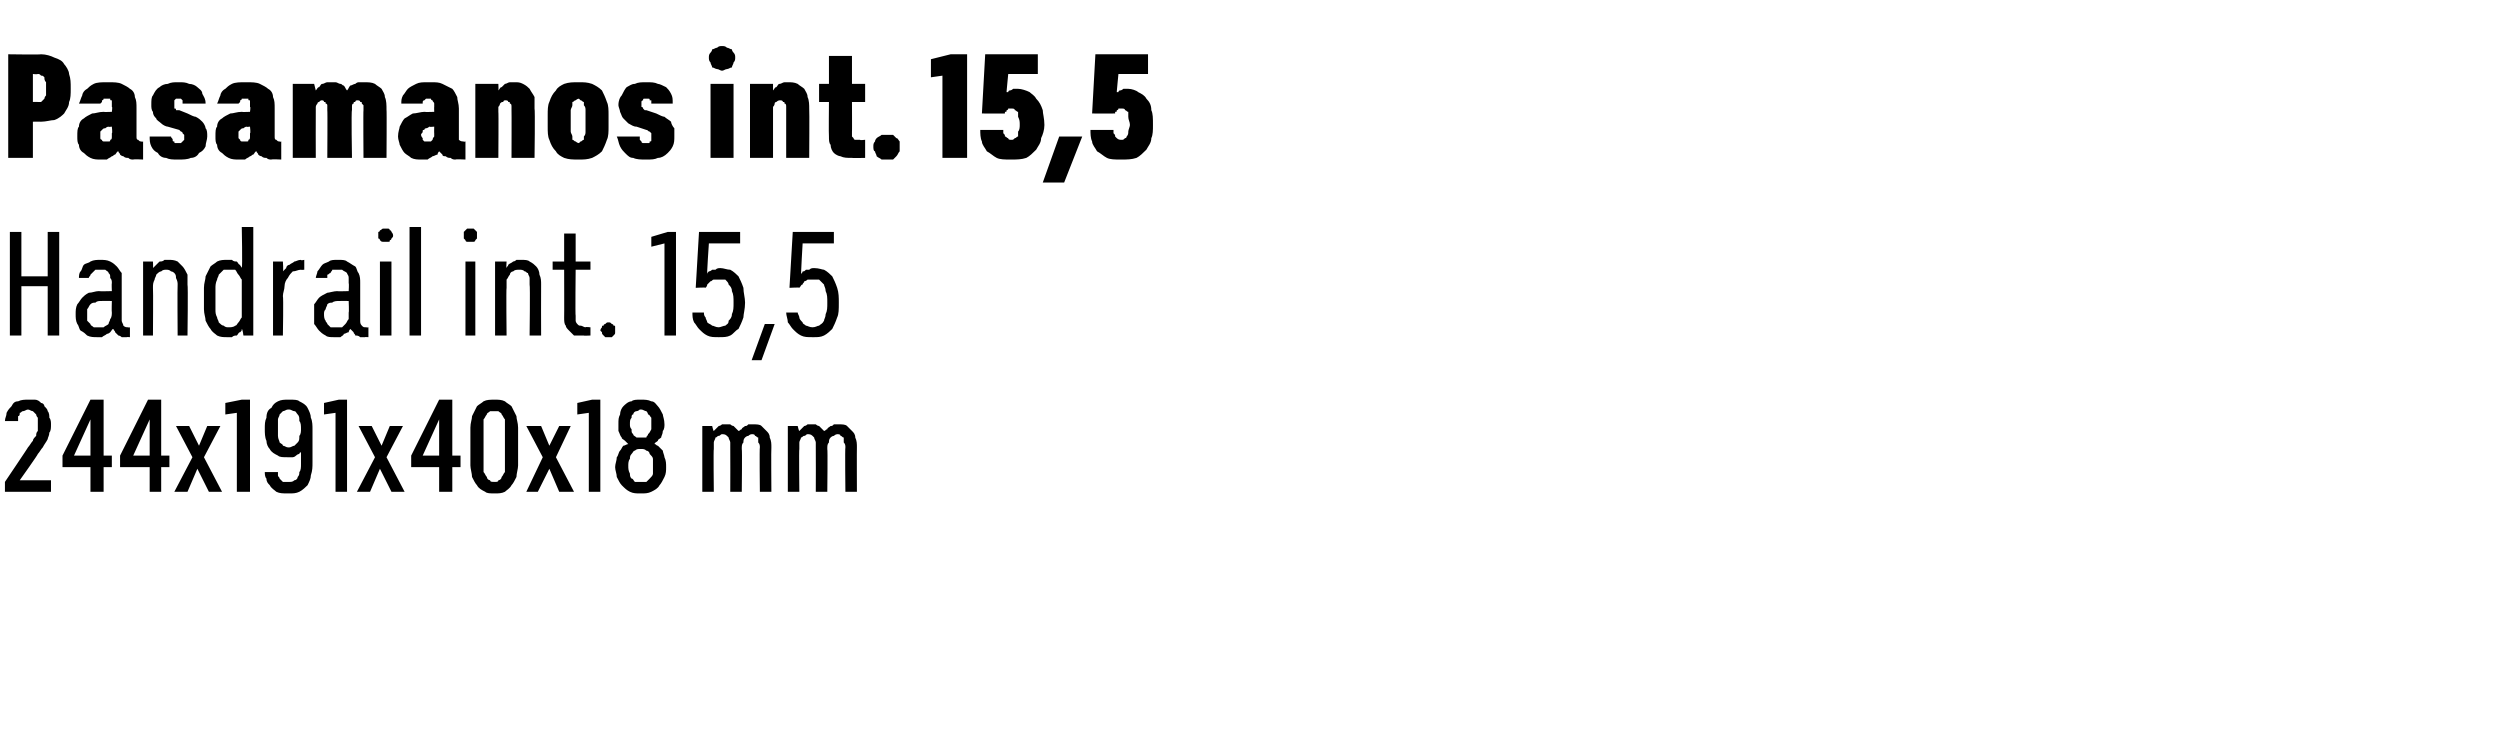 <?xml version="1.0" standalone="no"?>
<!DOCTYPE svg PUBLIC "-//W3C//DTD SVG 1.1//EN" "http://www.w3.org/Graphics/SVG/1.1/DTD/svg11.dtd">
<svg xmlns="http://www.w3.org/2000/svg" version="1.1" width="152px" height="44.3px" viewBox="0 -3 152 44.3" style="top:-3px">
  <desc>Pasamanos int. 15,5 Handrail int. 15,5 244x191x40x18 mm</desc>
  <defs/>
  <g id="Polygon534493">
    <path d="M 0.3 26.9 L 3.1 26.9 L 3.1 26.2 L 1.2 26.2 C 1.2 26.2 2.34 24.6 2.3 24.6 C 2.4 24.5 2.5 24.3 2.6 24.2 C 2.7 24 2.8 23.9 2.9 23.7 C 2.9 23.6 3 23.5 3 23.3 C 3.1 23.2 3.1 23 3.1 22.8 C 3.1 22.7 3.1 22.5 3 22.4 C 3 22.3 3 22.1 2.9 22 C 2.9 21.9 2.8 21.8 2.7 21.7 C 2.7 21.6 2.6 21.5 2.5 21.5 C 2.4 21.4 2.3 21.3 2.1 21.3 C 2 21.3 1.9 21.3 1.7 21.3 C 1.7 21.3 1.7 21.3 1.7 21.3 C 1.5 21.3 1.3 21.3 1.1 21.4 C 0.9 21.4 0.8 21.5 0.7 21.7 C 0.6 21.8 0.5 21.9 0.4 22.1 C 0.4 22.3 0.3 22.4 0.3 22.6 C 0.3 22.6 1.1 22.6 1.1 22.6 C 1.1 22.5 1.1 22.4 1.1 22.3 C 1.2 22.3 1.2 22.2 1.2 22.1 C 1.3 22.1 1.3 22 1.4 22 C 1.5 22 1.6 21.9 1.7 21.9 C 1.7 21.9 1.7 21.9 1.7 21.9 C 1.8 21.9 1.9 22 2 22 C 2 22 2.1 22.1 2.2 22.2 C 2.2 22.2 2.2 22.3 2.3 22.4 C 2.3 22.6 2.3 22.7 2.3 22.8 C 2.3 22.9 2.3 23.1 2.3 23.2 C 2.2 23.3 2.2 23.4 2.2 23.5 C 2.1 23.6 2 23.7 2 23.8 C 1.9 23.9 1.8 24.1 1.7 24.2 C 1.73 24.18 0.3 26.3 0.3 26.3 L 0.3 26.9 Z M 5.5 26.9 L 6.3 26.9 L 6.3 25.4 L 6.8 25.4 L 6.8 24.7 L 6.3 24.7 L 6.3 21.3 L 5.5 21.3 L 3.8 24.7 L 3.8 25.4 L 5.5 25.4 L 5.5 26.9 Z M 4.5 24.7 L 5.5 22.5 L 5.5 24.7 L 4.5 24.7 Z M 9.1 26.9 L 9.8 26.9 L 9.8 25.4 L 10.3 25.4 L 10.3 24.7 L 9.8 24.7 L 9.8 21.3 L 9 21.3 L 7.3 24.7 L 7.3 25.4 L 9.1 25.4 L 9.1 26.9 Z M 8.1 24.7 L 9.1 22.5 L 9.1 24.7 L 8.1 24.7 Z M 10.6 26.9 L 11.4 26.9 L 12 25.5 L 12.7 26.9 L 13.5 26.9 L 12.4 24.8 L 13.4 22.9 L 12.6 22.9 L 12.1 24.1 L 11.5 22.9 L 10.7 22.9 L 11.7 24.8 L 10.6 26.9 Z M 14.4 26.9 L 15.2 26.9 L 15.2 21.3 L 14.7 21.3 L 13.7 21.5 L 13.7 22.2 L 14.4 22.1 L 14.4 26.9 Z M 17.5 27 C 17.5 27 17.6 27 17.6 27 C 17.8 27 18 27 18.2 26.9 C 18.4 26.8 18.6 26.6 18.7 26.5 C 18.8 26.3 18.9 26.1 18.9 25.9 C 19 25.6 19 25.4 19 25.1 C 19 25.1 19 23.1 19 23.1 C 19 22.9 19 22.6 18.9 22.4 C 18.9 22.2 18.8 22 18.7 21.8 C 18.6 21.6 18.4 21.5 18.2 21.4 C 18.1 21.3 17.9 21.3 17.6 21.3 C 17.6 21.3 17.5 21.3 17.5 21.3 C 17.3 21.3 17.1 21.3 16.9 21.4 C 16.7 21.5 16.6 21.6 16.5 21.8 C 16.3 21.9 16.2 22.1 16.2 22.4 C 16.1 22.6 16.1 22.8 16.1 23.1 C 16.1 23.3 16.1 23.6 16.2 23.8 C 16.2 24 16.3 24.2 16.4 24.3 C 16.5 24.5 16.7 24.6 16.9 24.7 C 17 24.8 17.2 24.8 17.5 24.8 C 17.5 24.8 17.5 24.8 17.5 24.8 C 17.6 24.8 17.7 24.8 17.8 24.8 C 17.9 24.8 18 24.7 18 24.7 C 18.1 24.6 18.2 24.6 18.2 24.6 C 18.2 24.5 18.3 24.5 18.3 24.5 C 18.3 24.5 18.3 25.2 18.3 25.2 C 18.3 25.4 18.3 25.6 18.2 25.7 C 18.2 25.8 18.2 25.9 18.1 26 C 18.1 26.1 18 26.2 17.9 26.2 C 17.8 26.3 17.7 26.3 17.6 26.3 C 17.6 26.3 17.5 26.3 17.5 26.3 C 17.4 26.3 17.3 26.3 17.2 26.3 C 17.1 26.2 17.1 26.2 17 26.1 C 17 26 16.9 26 16.9 25.9 C 16.9 25.8 16.9 25.8 16.9 25.7 C 16.9 25.7 16.1 25.7 16.1 25.7 C 16.1 25.8 16.1 26 16.2 26.1 C 16.2 26.3 16.3 26.4 16.4 26.5 C 16.5 26.7 16.7 26.8 16.8 26.9 C 17 27 17.2 27 17.5 27 Z M 17.6 24.2 C 17.6 24.2 17.5 24.2 17.5 24.2 C 17.4 24.2 17.3 24.1 17.2 24.1 C 17.2 24 17.1 24 17 23.9 C 17 23.8 16.9 23.7 16.9 23.5 C 16.9 23.4 16.9 23.2 16.9 23 C 16.9 22.8 16.9 22.7 16.9 22.5 C 16.9 22.4 17 22.3 17 22.2 C 17.1 22.1 17.2 22 17.2 22 C 17.3 22 17.4 21.9 17.5 21.9 C 17.5 21.9 17.6 21.9 17.6 21.9 C 17.7 21.9 17.8 22 17.9 22 C 18 22 18 22.1 18.1 22.2 C 18.2 22.3 18.2 22.4 18.2 22.6 C 18.3 22.7 18.3 22.9 18.3 23.1 C 18.3 23.2 18.3 23.4 18.2 23.5 C 18.2 23.7 18.2 23.8 18.1 23.9 C 18 24 18 24 17.9 24.1 C 17.8 24.1 17.7 24.2 17.6 24.2 Z M 20.4 26.9 L 21.1 26.9 L 21.1 21.3 L 20.6 21.3 L 19.7 21.5 L 19.7 22.2 L 20.4 22.1 L 20.4 26.9 Z M 21.7 26.9 L 22.5 26.9 L 23.1 25.5 L 23.8 26.9 L 24.6 26.9 L 23.5 24.8 L 24.5 22.9 L 23.7 22.9 L 23.2 24.1 L 22.6 22.9 L 21.8 22.9 L 22.8 24.8 L 21.7 26.9 Z M 26.7 26.9 L 27.5 26.9 L 27.5 25.4 L 28 25.4 L 28 24.7 L 27.5 24.7 L 27.5 21.3 L 26.7 21.3 L 25 24.7 L 25 25.4 L 26.7 25.4 L 26.7 26.9 Z M 25.7 24.7 L 26.7 22.5 L 26.7 24.7 L 25.7 24.7 Z M 30.1 27 C 30.3 27 30.5 27 30.7 26.9 C 30.8 26.8 31 26.7 31.1 26.5 C 31.2 26.4 31.3 26.2 31.4 26 C 31.4 25.8 31.5 25.5 31.5 25.3 C 31.5 25.3 31.5 23 31.5 23 C 31.5 22.7 31.4 22.5 31.4 22.3 C 31.3 22.1 31.2 21.9 31.1 21.7 C 31 21.6 30.8 21.5 30.7 21.4 C 30.5 21.3 30.3 21.3 30.1 21.3 C 29.8 21.3 29.6 21.3 29.4 21.4 C 29.3 21.5 29.1 21.6 29 21.7 C 28.9 21.9 28.8 22.1 28.7 22.3 C 28.7 22.5 28.6 22.7 28.6 23 C 28.6 23 28.6 25.3 28.6 25.3 C 28.6 25.5 28.7 25.8 28.7 26 C 28.8 26.2 28.9 26.4 29 26.5 C 29.1 26.7 29.3 26.8 29.5 26.9 C 29.6 27 29.8 27 30.1 27 Z M 30.1 26.3 C 29.9 26.3 29.8 26.3 29.8 26.2 C 29.7 26.2 29.6 26.1 29.6 26 C 29.5 25.9 29.5 25.8 29.4 25.7 C 29.4 25.6 29.4 25.5 29.4 25.3 C 29.4 25.3 29.4 22.9 29.4 22.9 C 29.4 22.8 29.4 22.6 29.4 22.5 C 29.5 22.4 29.5 22.3 29.6 22.2 C 29.6 22.1 29.7 22.1 29.8 22 C 29.8 22 29.9 22 30.1 22 C 30.2 22 30.3 22 30.3 22 C 30.4 22.1 30.5 22.1 30.5 22.2 C 30.6 22.3 30.6 22.4 30.7 22.5 C 30.7 22.6 30.7 22.8 30.7 22.9 C 30.7 22.9 30.7 25.3 30.7 25.3 C 30.7 25.5 30.7 25.6 30.7 25.7 C 30.6 25.8 30.6 25.9 30.5 26 C 30.5 26.1 30.4 26.2 30.3 26.2 C 30.3 26.3 30.2 26.3 30.1 26.3 Z M 32 26.9 L 32.7 26.9 L 33.4 25.5 L 34 26.9 L 34.9 26.9 L 33.8 24.8 L 34.7 22.9 L 34 22.9 L 33.4 24.1 L 32.9 22.9 L 32 22.9 L 33 24.8 L 32 26.9 Z M 35.8 26.9 L 36.5 26.9 L 36.5 21.3 L 36 21.3 L 35.1 21.5 L 35.1 22.2 L 35.8 22.1 L 35.8 26.9 Z M 38.9 27 C 38.9 27 39 27 39 27 C 39.2 27 39.4 27 39.6 26.9 C 39.8 26.8 40 26.7 40.1 26.5 C 40.2 26.4 40.3 26.2 40.4 26 C 40.5 25.8 40.5 25.6 40.5 25.4 C 40.5 25.2 40.5 25 40.4 24.8 C 40.4 24.7 40.3 24.5 40.3 24.4 C 40.2 24.3 40.1 24.2 40 24.1 C 39.9 24.1 39.9 24 39.8 24 C 39.8 23.9 39.9 23.9 40 23.8 C 40 23.7 40.1 23.7 40.2 23.6 C 40.2 23.5 40.3 23.4 40.3 23.2 C 40.4 23.1 40.4 22.9 40.4 22.8 C 40.4 22.5 40.3 22.3 40.3 22.2 C 40.2 22 40.1 21.8 40 21.7 C 39.9 21.6 39.8 21.4 39.6 21.4 C 39.4 21.3 39.2 21.3 39 21.3 C 39 21.3 38.9 21.3 38.9 21.3 C 38.7 21.3 38.5 21.3 38.4 21.4 C 38.2 21.4 38 21.6 37.9 21.7 C 37.8 21.8 37.7 22 37.7 22.2 C 37.6 22.4 37.6 22.5 37.6 22.8 C 37.6 22.9 37.6 23.1 37.6 23.2 C 37.7 23.4 37.7 23.5 37.8 23.6 C 37.8 23.7 37.9 23.7 38 23.8 C 38.1 23.9 38.1 23.9 38.2 24 C 38.1 24 38 24.1 37.9 24.1 C 37.8 24.2 37.8 24.3 37.7 24.4 C 37.6 24.5 37.6 24.7 37.5 24.8 C 37.5 25 37.4 25.2 37.4 25.4 C 37.4 25.6 37.5 25.8 37.5 26 C 37.6 26.2 37.7 26.4 37.8 26.5 C 38 26.7 38.1 26.8 38.3 26.9 C 38.5 27 38.7 27 38.9 27 Z M 39 26.3 C 39 26.3 38.9 26.3 38.9 26.3 C 38.8 26.3 38.7 26.3 38.6 26.3 C 38.5 26.2 38.5 26.1 38.4 26.1 C 38.3 26 38.3 25.9 38.3 25.8 C 38.2 25.6 38.2 25.5 38.2 25.3 C 38.2 25.2 38.2 25 38.3 24.9 C 38.3 24.8 38.3 24.7 38.4 24.6 C 38.5 24.5 38.5 24.4 38.6 24.4 C 38.7 24.3 38.8 24.3 38.9 24.3 C 38.9 24.3 39 24.3 39 24.3 C 39.1 24.3 39.2 24.3 39.3 24.4 C 39.4 24.4 39.5 24.5 39.5 24.6 C 39.6 24.7 39.7 24.8 39.7 24.9 C 39.7 25 39.7 25.2 39.7 25.3 C 39.7 25.5 39.7 25.6 39.7 25.8 C 39.7 25.9 39.6 26 39.5 26.1 C 39.5 26.1 39.4 26.2 39.3 26.3 C 39.2 26.3 39.1 26.3 39 26.3 Z M 39 23.6 C 39 23.6 38.9 23.6 38.9 23.6 C 38.9 23.6 38.8 23.6 38.7 23.6 C 38.6 23.5 38.5 23.5 38.5 23.4 C 38.4 23.3 38.4 23.3 38.4 23.1 C 38.3 23 38.3 22.9 38.3 22.8 C 38.3 22.6 38.3 22.5 38.4 22.4 C 38.4 22.3 38.4 22.2 38.5 22.2 C 38.5 22.1 38.6 22 38.7 22 C 38.8 22 38.9 21.9 38.9 21.9 C 38.9 21.9 39 21.9 39 21.9 C 39.1 21.9 39.2 22 39.3 22 C 39.3 22 39.4 22.1 39.4 22.2 C 39.5 22.2 39.5 22.3 39.6 22.4 C 39.6 22.5 39.6 22.6 39.6 22.8 C 39.6 22.9 39.6 23 39.6 23.1 C 39.5 23.3 39.5 23.3 39.4 23.4 C 39.4 23.5 39.3 23.5 39.3 23.6 C 39.2 23.6 39.1 23.6 39 23.6 Z M 42.7 26.9 L 43.4 26.9 C 43.4 26.9 43.37 24.28 43.4 24.3 C 43.4 24.1 43.4 24 43.4 23.9 C 43.4 23.8 43.5 23.7 43.5 23.6 C 43.6 23.6 43.6 23.5 43.7 23.5 C 43.8 23.5 43.8 23.4 43.9 23.4 C 44 23.4 44.1 23.4 44.2 23.5 C 44.2 23.5 44.3 23.6 44.3 23.6 C 44.3 23.7 44.4 23.8 44.4 23.9 C 44.4 24 44.4 24.1 44.4 24.2 C 44.41 24.2 44.4 26.9 44.4 26.9 L 45.1 26.9 C 45.1 26.9 45.13 24.28 45.1 24.3 C 45.1 24.1 45.1 24 45.2 23.9 C 45.2 23.8 45.2 23.7 45.3 23.6 C 45.3 23.6 45.4 23.5 45.5 23.5 C 45.5 23.5 45.6 23.4 45.7 23.4 C 45.8 23.4 45.9 23.4 45.9 23.5 C 46 23.5 46 23.6 46.1 23.6 C 46.1 23.7 46.1 23.8 46.1 23.9 C 46.2 24 46.2 24.1 46.2 24.2 C 46.17 24.2 46.2 26.9 46.2 26.9 L 46.9 26.9 C 46.9 26.9 46.88 24.19 46.9 24.2 C 46.9 24 46.9 23.8 46.8 23.6 C 46.8 23.4 46.7 23.3 46.6 23.2 C 46.5 23.1 46.4 23 46.3 22.9 C 46.2 22.8 46 22.8 45.8 22.8 C 45.7 22.8 45.6 22.8 45.5 22.8 C 45.4 22.9 45.4 22.9 45.3 22.9 C 45.2 23 45.1 23 45.1 23.1 C 45 23.1 45 23.2 44.9 23.2 C 44.9 23.2 44.8 23.1 44.8 23.1 C 44.7 23 44.7 23 44.6 22.9 C 44.6 22.9 44.5 22.9 44.4 22.8 C 44.3 22.8 44.3 22.8 44.2 22.8 C 44.1 22.8 44 22.8 43.9 22.8 C 43.8 22.9 43.7 22.9 43.7 22.9 C 43.6 23 43.6 23 43.5 23.1 C 43.5 23.1 43.4 23.2 43.4 23.2 C 43.38 23.25 43.3 22.9 43.3 22.9 L 42.7 22.9 L 42.7 26.9 Z M 47.9 26.9 L 48.6 26.9 C 48.6 26.9 48.57 24.28 48.6 24.3 C 48.6 24.1 48.6 24 48.6 23.9 C 48.6 23.8 48.7 23.7 48.7 23.6 C 48.8 23.6 48.8 23.5 48.9 23.5 C 49 23.5 49 23.4 49.1 23.4 C 49.2 23.4 49.3 23.4 49.4 23.5 C 49.4 23.5 49.5 23.6 49.5 23.6 C 49.5 23.7 49.6 23.8 49.6 23.9 C 49.6 24 49.6 24.1 49.6 24.2 C 49.61 24.2 49.6 26.9 49.6 26.9 L 50.3 26.9 C 50.3 26.9 50.33 24.28 50.3 24.3 C 50.3 24.1 50.3 24 50.4 23.9 C 50.4 23.8 50.4 23.7 50.5 23.6 C 50.5 23.6 50.6 23.5 50.7 23.5 C 50.7 23.5 50.8 23.4 50.9 23.4 C 51 23.4 51.1 23.4 51.1 23.5 C 51.2 23.5 51.2 23.6 51.3 23.6 C 51.3 23.7 51.3 23.8 51.3 23.9 C 51.4 24 51.4 24.1 51.4 24.2 C 51.37 24.2 51.4 26.9 51.4 26.9 L 52.1 26.9 C 52.1 26.9 52.09 24.19 52.1 24.2 C 52.1 24 52.1 23.8 52 23.6 C 52 23.4 51.9 23.3 51.8 23.2 C 51.7 23.1 51.6 23 51.5 22.9 C 51.4 22.8 51.2 22.8 51 22.8 C 50.9 22.8 50.8 22.8 50.7 22.8 C 50.6 22.9 50.6 22.9 50.5 22.9 C 50.4 23 50.3 23 50.3 23.1 C 50.2 23.1 50.2 23.2 50.1 23.2 C 50.1 23.2 50 23.1 50 23.1 C 49.9 23 49.9 23 49.8 22.9 C 49.8 22.9 49.7 22.9 49.6 22.8 C 49.5 22.8 49.5 22.8 49.4 22.8 C 49.3 22.8 49.2 22.8 49.1 22.8 C 49 22.9 48.9 22.9 48.9 22.9 C 48.8 23 48.8 23 48.7 23.1 C 48.7 23.1 48.6 23.2 48.6 23.2 C 48.58 23.25 48.5 22.9 48.5 22.9 L 47.9 22.9 L 47.9 26.9 Z " stroke="none" fill="#000"/>
  </g>
  <g id="Polygon534492">
    <path d="M 0.6 17.4 L 1.3 17.4 L 1.3 14.4 L 2.9 14.4 L 2.9 17.4 L 3.6 17.4 L 3.6 11.1 L 2.9 11.1 L 2.9 13.8 L 1.3 13.8 L 1.3 11.1 L 0.6 11.1 L 0.6 17.4 Z M 7.9 17.5 L 7.9 16.9 C 7.9 16.9 7.82 16.93 7.8 16.9 C 7.7 16.9 7.6 16.9 7.5 16.8 C 7.5 16.7 7.4 16.6 7.4 16.5 C 7.4 16.5 7.4 14.2 7.4 14.2 C 7.4 14 7.4 13.8 7.4 13.6 C 7.3 13.5 7.2 13.3 7.1 13.2 C 7 13.1 6.9 13 6.7 12.9 C 6.5 12.8 6.3 12.8 6.1 12.8 C 6.1 12.8 6.1 12.8 6.1 12.8 C 5.9 12.8 5.7 12.8 5.5 12.9 C 5.4 13 5.2 13 5.1 13.1 C 5 13.2 5 13.4 4.9 13.5 C 4.8 13.6 4.8 13.8 4.8 13.9 C 4.8 13.9 5.4 13.9 5.4 13.9 C 5.4 13.8 5.5 13.8 5.5 13.7 C 5.5 13.7 5.6 13.6 5.6 13.6 C 5.7 13.5 5.7 13.5 5.8 13.4 C 5.9 13.4 6 13.4 6.1 13.4 C 6.1 13.4 6.1 13.4 6.1 13.4 C 6.2 13.4 6.3 13.4 6.4 13.4 C 6.5 13.5 6.6 13.5 6.6 13.6 C 6.7 13.7 6.7 13.7 6.7 13.9 C 6.8 14 6.8 14.1 6.8 14.2 C 6.78 14.24 6.8 14.7 6.8 14.7 C 6.8 14.7 6.04 14.72 6 14.7 C 5.8 14.7 5.6 14.8 5.4 14.8 C 5.2 14.9 5.1 15 5 15.1 C 4.9 15.2 4.8 15.4 4.7 15.5 C 4.6 15.7 4.6 15.9 4.6 16.1 C 4.6 16.3 4.6 16.5 4.7 16.7 C 4.8 16.8 4.8 17 4.9 17.1 C 5.1 17.2 5.2 17.3 5.3 17.4 C 5.5 17.5 5.7 17.5 5.9 17.5 C 5.9 17.5 5.9 17.5 5.9 17.5 C 6 17.5 6.1 17.5 6.2 17.5 C 6.3 17.4 6.4 17.4 6.5 17.3 C 6.6 17.3 6.7 17.2 6.7 17.2 C 6.8 17.1 6.8 17 6.9 17 C 6.9 17.1 7 17.1 7 17.2 C 7.1 17.3 7.1 17.3 7.2 17.4 C 7.2 17.4 7.3 17.4 7.4 17.5 C 7.5 17.5 7.6 17.5 7.7 17.5 C 7.72 17.48 7.9 17.5 7.9 17.5 Z M 6.8 15.3 C 6.8 15.3 6.78 16 6.8 16 C 6.8 16.1 6.8 16.3 6.7 16.4 C 6.7 16.5 6.6 16.6 6.6 16.7 C 6.5 16.8 6.4 16.8 6.3 16.9 C 6.2 16.9 6.1 16.9 6 16.9 C 6 16.9 6 16.9 6 16.9 C 5.9 16.9 5.8 16.9 5.7 16.9 C 5.6 16.8 5.5 16.8 5.5 16.7 C 5.4 16.6 5.4 16.6 5.3 16.5 C 5.3 16.4 5.3 16.2 5.3 16.1 C 5.3 16 5.3 15.9 5.3 15.8 C 5.4 15.7 5.4 15.6 5.5 15.5 C 5.6 15.4 5.7 15.4 5.8 15.4 C 5.9 15.3 6 15.3 6.2 15.3 C 6.17 15.29 6.8 15.3 6.8 15.3 Z M 8.7 17.4 L 9.3 17.4 C 9.3 17.4 9.32 14.5 9.3 14.5 C 9.3 14.3 9.3 14.2 9.4 14 C 9.4 13.9 9.5 13.8 9.5 13.7 C 9.6 13.6 9.7 13.5 9.8 13.5 C 9.9 13.4 10 13.4 10.1 13.4 C 10.2 13.4 10.3 13.4 10.4 13.5 C 10.5 13.5 10.6 13.6 10.6 13.6 C 10.7 13.7 10.7 13.8 10.7 13.9 C 10.8 14.1 10.8 14.2 10.8 14.3 C 10.78 14.34 10.8 17.4 10.8 17.4 L 11.4 17.4 C 11.4 17.4 11.44 14.34 11.4 14.3 C 11.4 14.1 11.4 13.9 11.4 13.7 C 11.3 13.5 11.2 13.3 11.1 13.2 C 11 13.1 10.9 13 10.8 12.9 C 10.6 12.8 10.4 12.8 10.3 12.8 C 10.1 12.8 10 12.8 10 12.8 C 9.9 12.9 9.8 12.9 9.7 12.9 C 9.6 13 9.6 13 9.5 13.1 C 9.4 13.2 9.4 13.2 9.3 13.3 C 9.32 13.32 9.3 12.9 9.3 12.9 L 8.7 12.9 L 8.7 17.4 Z M 13.8 17.5 C 13.9 17.5 14 17.5 14.1 17.5 C 14.2 17.4 14.3 17.4 14.4 17.4 C 14.5 17.3 14.5 17.2 14.6 17.2 C 14.7 17.1 14.7 17.1 14.7 17 C 14.75 17 14.8 17.4 14.8 17.4 L 15.4 17.4 L 15.4 10.8 L 14.7 10.8 C 14.7 10.8 14.75 13.3 14.7 13.3 C 14.7 13.2 14.6 13.2 14.6 13.1 C 14.5 13.1 14.5 13 14.4 12.9 C 14.3 12.9 14.2 12.9 14.1 12.8 C 14 12.8 13.9 12.8 13.8 12.8 C 13.6 12.8 13.4 12.8 13.2 12.9 C 13.1 13 12.9 13.1 12.8 13.2 C 12.7 13.4 12.6 13.6 12.5 13.8 C 12.5 14 12.4 14.2 12.4 14.5 C 12.4 14.5 12.4 15.8 12.4 15.8 C 12.4 16.1 12.5 16.3 12.5 16.5 C 12.6 16.7 12.7 16.9 12.8 17 C 12.9 17.2 13.1 17.3 13.2 17.4 C 13.4 17.5 13.6 17.5 13.8 17.5 Z M 13.9 16.9 C 13.8 16.9 13.7 16.9 13.6 16.8 C 13.5 16.8 13.4 16.7 13.3 16.6 C 13.3 16.5 13.2 16.4 13.2 16.3 C 13.1 16.1 13.1 16 13.1 15.8 C 13.1 15.8 13.1 14.5 13.1 14.5 C 13.1 14.4 13.1 14.2 13.2 14 C 13.2 13.9 13.3 13.8 13.3 13.7 C 13.4 13.6 13.5 13.5 13.6 13.4 C 13.7 13.4 13.8 13.4 13.9 13.4 C 14 13.4 14.2 13.4 14.3 13.4 C 14.4 13.5 14.4 13.6 14.5 13.7 C 14.6 13.8 14.6 13.9 14.7 14 C 14.7 14.2 14.7 14.4 14.7 14.5 C 14.7 14.5 14.7 15.8 14.7 15.8 C 14.7 15.9 14.7 16.1 14.7 16.3 C 14.6 16.4 14.6 16.5 14.5 16.6 C 14.4 16.7 14.4 16.8 14.3 16.8 C 14.2 16.9 14 16.9 13.9 16.9 Z M 16.6 17.4 L 17.2 17.4 C 17.2 17.4 17.24 15.04 17.2 15 C 17.2 14.8 17.3 14.6 17.3 14.4 C 17.3 14.2 17.4 14 17.5 13.9 C 17.6 13.7 17.7 13.6 17.8 13.5 C 18 13.5 18.1 13.4 18.3 13.4 C 18.3 13.42 18.5 13.4 18.5 13.4 L 18.5 12.8 C 18.5 12.8 18.28 12.85 18.3 12.8 C 18.1 12.8 18 12.9 17.9 12.9 C 17.8 13 17.7 13 17.6 13.1 C 17.5 13.1 17.4 13.2 17.4 13.3 C 17.3 13.4 17.3 13.4 17.2 13.5 C 17.24 13.49 17.2 12.9 17.2 12.9 L 16.6 12.9 L 16.6 17.4 Z M 22.4 17.5 L 22.4 16.9 C 22.4 16.9 22.26 16.93 22.3 16.9 C 22.1 16.9 22.1 16.9 22 16.8 C 21.9 16.7 21.9 16.6 21.9 16.5 C 21.9 16.5 21.9 14.2 21.9 14.2 C 21.9 14 21.9 13.8 21.8 13.6 C 21.7 13.5 21.7 13.3 21.6 13.2 C 21.4 13.1 21.3 13 21.1 12.9 C 21 12.8 20.8 12.8 20.6 12.8 C 20.6 12.8 20.5 12.8 20.5 12.8 C 20.3 12.8 20.1 12.8 20 12.9 C 19.8 13 19.7 13 19.6 13.1 C 19.5 13.2 19.4 13.4 19.3 13.5 C 19.3 13.6 19.2 13.8 19.2 13.9 C 19.2 13.9 19.9 13.9 19.9 13.9 C 19.9 13.8 19.9 13.8 19.9 13.7 C 20 13.7 20 13.6 20.1 13.6 C 20.1 13.5 20.2 13.5 20.2 13.4 C 20.3 13.4 20.4 13.4 20.5 13.4 C 20.5 13.4 20.6 13.4 20.6 13.4 C 20.7 13.4 20.8 13.4 20.8 13.4 C 20.9 13.5 21 13.5 21.1 13.6 C 21.1 13.7 21.2 13.7 21.2 13.9 C 21.2 14 21.2 14.1 21.2 14.2 C 21.23 14.24 21.2 14.7 21.2 14.7 C 21.2 14.7 20.48 14.72 20.5 14.7 C 20.3 14.7 20 14.8 19.9 14.8 C 19.7 14.9 19.5 15 19.4 15.1 C 19.3 15.2 19.2 15.4 19.1 15.5 C 19.1 15.7 19.1 15.9 19.1 16.1 C 19.1 16.3 19.1 16.5 19.1 16.7 C 19.2 16.8 19.3 17 19.4 17.1 C 19.5 17.2 19.6 17.3 19.8 17.4 C 19.9 17.5 20.1 17.5 20.3 17.5 C 20.3 17.5 20.4 17.5 20.4 17.5 C 20.5 17.5 20.6 17.5 20.7 17.5 C 20.8 17.4 20.9 17.4 20.9 17.3 C 21 17.3 21.1 17.2 21.2 17.2 C 21.2 17.1 21.3 17 21.3 17 C 21.4 17.1 21.4 17.1 21.5 17.2 C 21.5 17.3 21.6 17.3 21.6 17.4 C 21.7 17.4 21.8 17.4 21.9 17.5 C 21.9 17.5 22.1 17.5 22.2 17.5 C 22.16 17.48 22.4 17.5 22.4 17.5 Z M 21.2 15.3 C 21.2 15.3 21.23 16 21.2 16 C 21.2 16.1 21.2 16.3 21.2 16.4 C 21.1 16.5 21.1 16.6 21 16.7 C 20.9 16.8 20.9 16.8 20.8 16.9 C 20.7 16.9 20.6 16.9 20.5 16.9 C 20.5 16.9 20.4 16.9 20.4 16.9 C 20.3 16.9 20.2 16.9 20.1 16.9 C 20 16.8 20 16.8 19.9 16.7 C 19.9 16.6 19.8 16.6 19.8 16.5 C 19.7 16.4 19.7 16.2 19.7 16.1 C 19.7 16 19.7 15.9 19.8 15.8 C 19.8 15.7 19.9 15.6 19.9 15.5 C 20 15.4 20.1 15.4 20.2 15.4 C 20.3 15.3 20.5 15.3 20.6 15.3 C 20.61 15.29 21.2 15.3 21.2 15.3 Z M 23.1 17.4 L 23.8 17.4 L 23.8 12.9 L 23.1 12.9 L 23.1 17.4 Z M 23.4 11.7 C 23.5 11.7 23.6 11.7 23.6 11.7 C 23.7 11.7 23.7 11.7 23.7 11.6 C 23.8 11.6 23.8 11.5 23.8 11.5 C 23.9 11.4 23.9 11.4 23.9 11.3 C 23.9 11.3 23.9 11.2 23.8 11.1 C 23.8 11.1 23.8 11 23.7 11 C 23.7 11 23.7 10.9 23.6 10.9 C 23.6 10.9 23.5 10.9 23.4 10.9 C 23.4 10.9 23.3 10.9 23.3 10.9 C 23.2 10.9 23.2 11 23.1 11 C 23.1 11 23.1 11.1 23 11.1 C 23 11.2 23 11.3 23 11.3 C 23 11.4 23 11.4 23 11.5 C 23.1 11.5 23.1 11.6 23.1 11.6 C 23.2 11.7 23.2 11.7 23.3 11.7 C 23.3 11.7 23.4 11.7 23.4 11.7 Z M 24.9 17.4 L 25.6 17.4 L 25.6 10.8 L 24.9 10.8 L 24.9 17.4 Z M 28.3 17.4 L 28.9 17.4 L 28.9 12.9 L 28.3 12.9 L 28.3 17.4 Z M 28.6 11.7 C 28.7 11.7 28.7 11.7 28.8 11.7 C 28.8 11.7 28.9 11.7 28.9 11.6 C 28.9 11.6 29 11.5 29 11.5 C 29 11.4 29 11.4 29 11.3 C 29 11.3 29 11.2 29 11.1 C 29 11.1 28.9 11 28.9 11 C 28.9 11 28.8 10.9 28.8 10.9 C 28.7 10.9 28.7 10.9 28.6 10.9 C 28.6 10.9 28.5 10.9 28.4 10.9 C 28.4 10.9 28.3 11 28.3 11 C 28.3 11 28.2 11.1 28.2 11.1 C 28.2 11.2 28.2 11.3 28.2 11.3 C 28.2 11.4 28.2 11.4 28.2 11.5 C 28.2 11.5 28.3 11.6 28.3 11.6 C 28.3 11.7 28.4 11.7 28.4 11.7 C 28.5 11.7 28.6 11.7 28.6 11.7 Z M 30.1 17.4 L 30.8 17.4 C 30.8 17.4 30.77 14.5 30.8 14.5 C 30.8 14.3 30.8 14.2 30.8 14 C 30.9 13.9 30.9 13.8 31 13.7 C 31 13.6 31.1 13.5 31.2 13.5 C 31.3 13.4 31.4 13.4 31.6 13.4 C 31.7 13.4 31.8 13.4 31.9 13.5 C 32 13.5 32 13.6 32.1 13.6 C 32.1 13.7 32.2 13.8 32.2 13.9 C 32.2 14.1 32.2 14.2 32.2 14.3 C 32.24 14.34 32.2 17.4 32.2 17.4 L 32.9 17.4 C 32.9 17.4 32.89 14.34 32.9 14.3 C 32.9 14.1 32.9 13.9 32.8 13.7 C 32.8 13.5 32.7 13.3 32.6 13.2 C 32.5 13.1 32.4 13 32.2 12.9 C 32.1 12.8 31.9 12.8 31.7 12.8 C 31.6 12.8 31.5 12.8 31.4 12.8 C 31.3 12.9 31.2 12.9 31.2 12.9 C 31.1 13 31 13 30.9 13.1 C 30.9 13.2 30.8 13.2 30.8 13.3 C 30.77 13.32 30.8 12.9 30.8 12.9 L 30.1 12.9 L 30.1 17.4 Z M 35.5 17.4 C 35.46 17.42 35.9 17.4 35.9 17.4 L 35.9 16.9 C 35.9 16.9 35.59 16.86 35.6 16.9 C 35.5 16.9 35.4 16.8 35.3 16.8 C 35.2 16.8 35.2 16.8 35.1 16.7 C 35.1 16.7 35 16.6 35 16.5 C 35 16.4 35 16.3 35 16.2 C 34.97 16.23 35 13.4 35 13.4 L 35.9 13.4 L 35.9 12.9 L 35 12.9 L 35 11.2 L 34.3 11.2 L 34.3 12.9 L 33.6 12.9 L 33.6 13.4 L 34.3 13.4 C 34.3 13.4 34.31 16.32 34.3 16.3 C 34.3 16.5 34.3 16.7 34.4 16.8 C 34.4 16.9 34.5 17 34.6 17.1 C 34.7 17.2 34.8 17.3 34.9 17.4 C 35.1 17.4 35.3 17.4 35.5 17.4 Z M 37 17.5 C 37.1 17.5 37.1 17.5 37.2 17.5 C 37.2 17.5 37.3 17.4 37.3 17.4 C 37.4 17.3 37.4 17.3 37.4 17.2 C 37.4 17.2 37.4 17.1 37.4 17.1 C 37.4 17 37.4 16.9 37.4 16.9 C 37.4 16.8 37.4 16.8 37.3 16.8 C 37.3 16.7 37.2 16.7 37.2 16.7 C 37.1 16.6 37.1 16.6 37 16.6 C 36.9 16.6 36.9 16.6 36.8 16.7 C 36.8 16.7 36.7 16.7 36.7 16.8 C 36.6 16.8 36.6 16.8 36.6 16.9 C 36.6 16.9 36.5 17 36.5 17.1 C 36.5 17.1 36.6 17.2 36.6 17.2 C 36.6 17.3 36.6 17.3 36.7 17.4 C 36.7 17.4 36.8 17.5 36.8 17.5 C 36.9 17.5 36.9 17.5 37 17.5 Z M 40.4 17.4 L 41.1 17.4 L 41.1 11.1 L 40.6 11.1 L 39.6 11.4 L 39.6 12 L 40.4 11.8 L 40.4 17.4 Z M 43.7 17.5 C 43.7 17.5 43.7 17.5 43.7 17.5 C 44 17.5 44.2 17.5 44.4 17.4 C 44.6 17.3 44.7 17.1 44.9 17 C 45 16.8 45.1 16.6 45.2 16.3 C 45.2 16.1 45.3 15.8 45.3 15.4 C 45.3 15.1 45.2 14.8 45.2 14.5 C 45.1 14.2 45 14 44.9 13.8 C 44.8 13.7 44.6 13.5 44.4 13.4 C 44.2 13.4 44 13.3 43.8 13.3 C 43.8 13.3 43.8 13.3 43.8 13.3 C 43.7 13.3 43.6 13.3 43.5 13.4 C 43.4 13.4 43.3 13.4 43.3 13.4 C 43.2 13.5 43.1 13.5 43.1 13.5 C 43 13.6 43 13.6 43 13.7 C 42.97 13.67 43.1 11.8 43.1 11.8 L 45 11.8 L 45 11.1 L 42.5 11.1 L 42.3 14.5 C 42.3 14.5 42.93 14.46 42.9 14.5 C 43 14.4 43 14.3 43 14.3 C 43.1 14.2 43.1 14.2 43.2 14.1 C 43.3 14.1 43.3 14 43.4 14 C 43.5 14 43.6 14 43.7 14 C 43.7 14 43.7 14 43.7 14 C 43.8 14 44 14 44.1 14 C 44.2 14.1 44.3 14.2 44.3 14.3 C 44.4 14.4 44.5 14.5 44.5 14.7 C 44.6 14.9 44.6 15.1 44.6 15.4 C 44.6 15.7 44.6 15.9 44.5 16.1 C 44.5 16.3 44.4 16.4 44.3 16.5 C 44.3 16.7 44.2 16.7 44.1 16.8 C 44 16.8 43.8 16.9 43.7 16.9 C 43.7 16.9 43.7 16.9 43.7 16.9 C 43.5 16.9 43.4 16.8 43.3 16.8 C 43.2 16.7 43.1 16.7 43 16.6 C 43 16.5 42.9 16.4 42.9 16.3 C 42.8 16.2 42.8 16.1 42.8 16 C 42.8 16 42.1 16 42.1 16 C 42.1 16.2 42.1 16.4 42.2 16.6 C 42.3 16.7 42.4 16.9 42.5 17 C 42.7 17.2 42.8 17.3 43 17.4 C 43.2 17.5 43.4 17.5 43.7 17.5 Z M 45.7 18.9 L 46.3 18.9 L 47.1 16.7 L 46.5 16.7 L 45.7 18.9 Z M 49.4 17.5 C 49.4 17.5 49.5 17.5 49.5 17.5 C 49.7 17.5 49.9 17.5 50.1 17.4 C 50.3 17.3 50.5 17.1 50.6 17 C 50.7 16.8 50.8 16.6 50.9 16.3 C 51 16.1 51 15.8 51 15.4 C 51 15.1 51 14.8 50.9 14.5 C 50.8 14.2 50.7 14 50.6 13.8 C 50.5 13.7 50.3 13.5 50.1 13.4 C 50 13.4 49.8 13.3 49.5 13.3 C 49.5 13.3 49.5 13.3 49.5 13.3 C 49.4 13.3 49.3 13.3 49.2 13.4 C 49.1 13.4 49.1 13.4 49 13.4 C 48.9 13.5 48.9 13.5 48.8 13.5 C 48.8 13.6 48.7 13.6 48.7 13.7 C 48.69 13.67 48.8 11.8 48.8 11.8 L 50.7 11.8 L 50.7 11.1 L 48.2 11.1 L 48 14.5 C 48 14.5 48.65 14.46 48.6 14.5 C 48.7 14.4 48.7 14.3 48.8 14.3 C 48.8 14.2 48.9 14.2 48.9 14.1 C 49 14.1 49.1 14 49.1 14 C 49.2 14 49.3 14 49.4 14 C 49.4 14 49.4 14 49.4 14 C 49.6 14 49.7 14 49.8 14 C 49.9 14.1 50 14.2 50.1 14.3 C 50.1 14.4 50.2 14.5 50.2 14.7 C 50.3 14.9 50.3 15.1 50.3 15.4 C 50.3 15.7 50.3 15.9 50.2 16.1 C 50.2 16.3 50.1 16.4 50.1 16.5 C 50 16.7 49.9 16.7 49.8 16.8 C 49.7 16.8 49.6 16.9 49.4 16.9 C 49.4 16.9 49.4 16.9 49.4 16.9 C 49.2 16.9 49.1 16.8 49 16.8 C 48.9 16.7 48.8 16.7 48.8 16.6 C 48.7 16.5 48.6 16.4 48.6 16.3 C 48.6 16.2 48.5 16.1 48.5 16 C 48.5 16 47.8 16 47.8 16 C 47.8 16.2 47.9 16.4 47.9 16.6 C 48 16.7 48.1 16.9 48.2 17 C 48.4 17.2 48.5 17.3 48.7 17.4 C 48.9 17.5 49.1 17.5 49.4 17.5 Z " stroke="none" fill="#000"/>
  </g>
  <g id="Polygon534491">
    <path d="M 0.5 6.6 L 2 6.6 L 2 4.4 C 2 4.4 2.45 4.39 2.5 4.4 C 2.8 4.4 3.1 4.3 3.3 4.3 C 3.6 4.2 3.8 4 3.9 3.9 C 4 3.7 4.2 3.5 4.2 3.2 C 4.3 3 4.3 2.7 4.3 2.4 C 4.3 2 4.3 1.8 4.2 1.5 C 4.2 1.3 4 1 3.9 0.9 C 3.8 0.7 3.6 0.6 3.3 0.5 C 3.1 0.4 2.8 0.3 2.5 0.3 C 2.45 0.33 0.5 0.3 0.5 0.3 L 0.5 6.6 Z M 2 3.2 L 2 1.5 C 2 1.5 2.27 1.53 2.3 1.5 C 2.4 1.5 2.4 1.5 2.5 1.6 C 2.6 1.6 2.6 1.6 2.7 1.7 C 2.7 1.8 2.7 1.9 2.8 2 C 2.8 2.1 2.8 2.2 2.8 2.4 C 2.8 2.5 2.8 2.7 2.8 2.8 C 2.7 2.9 2.7 3 2.7 3 C 2.6 3.1 2.6 3.1 2.5 3.2 C 2.4 3.2 2.4 3.2 2.3 3.2 C 2.27 3.19 2 3.2 2 3.2 Z M 8.7 6.7 L 8.7 5.6 C 8.7 5.6 8.61 5.64 8.6 5.6 C 8.5 5.6 8.5 5.6 8.4 5.5 C 8.3 5.5 8.3 5.4 8.3 5.3 C 8.3 5.3 8.3 3.6 8.3 3.6 C 8.3 3.3 8.3 3.1 8.2 2.9 C 8.2 2.7 8.1 2.5 7.9 2.4 C 7.8 2.3 7.6 2.2 7.4 2.1 C 7.2 2 6.9 2 6.6 2 C 6.6 2 6.5 2 6.5 2 C 6.2 2 5.9 2 5.7 2.1 C 5.5 2.2 5.4 2.3 5.3 2.4 C 5.1 2.5 5 2.7 5 2.8 C 4.9 3 4.9 3.1 4.8 3.3 C 4.8 3.3 6.1 3.3 6.1 3.3 C 6.1 3.3 6.2 3.2 6.2 3.2 C 6.2 3.2 6.2 3.1 6.2 3.1 C 6.2 3.1 6.3 3.1 6.3 3 C 6.4 3 6.4 3 6.5 3 C 6.5 3 6.5 3 6.5 3 C 6.6 3 6.6 3 6.7 3 C 6.7 3.1 6.7 3.1 6.8 3.1 C 6.8 3.2 6.8 3.2 6.8 3.3 C 6.8 3.3 6.8 3.4 6.8 3.5 C 6.85 3.48 6.8 3.8 6.8 3.8 C 6.8 3.8 6.3 3.82 6.3 3.8 C 6 3.8 5.8 3.9 5.6 3.9 C 5.4 4 5.2 4.1 5.1 4.2 C 4.9 4.3 4.8 4.5 4.8 4.7 C 4.7 4.8 4.7 5 4.7 5.3 C 4.7 5.5 4.7 5.7 4.8 5.8 C 4.8 6 4.9 6.2 5.1 6.3 C 5.2 6.4 5.3 6.5 5.5 6.6 C 5.7 6.7 5.9 6.7 6.1 6.7 C 6.1 6.7 6.1 6.7 6.1 6.7 C 6.3 6.7 6.4 6.7 6.5 6.7 C 6.6 6.6 6.7 6.6 6.8 6.5 C 6.9 6.5 6.9 6.4 7 6.4 C 7.1 6.3 7.1 6.2 7.2 6.2 C 7.2 6.3 7.3 6.3 7.3 6.4 C 7.4 6.5 7.5 6.5 7.5 6.5 C 7.6 6.6 7.7 6.6 7.8 6.6 C 7.9 6.7 8 6.7 8.1 6.7 C 8.14 6.67 8.7 6.7 8.7 6.7 Z M 6.8 4.7 C 6.8 4.7 6.85 5.11 6.8 5.1 C 6.8 5.2 6.8 5.3 6.8 5.3 C 6.8 5.4 6.8 5.5 6.7 5.5 C 6.7 5.6 6.7 5.6 6.6 5.6 C 6.6 5.6 6.5 5.6 6.5 5.6 C 6.5 5.6 6.4 5.6 6.4 5.6 C 6.4 5.6 6.3 5.6 6.3 5.6 C 6.3 5.6 6.2 5.6 6.2 5.5 C 6.2 5.5 6.1 5.5 6.1 5.4 C 6.1 5.4 6.1 5.3 6.1 5.2 C 6.1 5.1 6.1 5.1 6.1 5 C 6.2 4.9 6.2 4.9 6.2 4.9 C 6.3 4.8 6.3 4.8 6.4 4.8 C 6.4 4.8 6.5 4.7 6.6 4.7 C 6.58 4.73 6.8 4.7 6.8 4.7 Z M 10.8 6.7 C 10.8 6.7 10.9 6.7 10.9 6.7 C 11.1 6.7 11.4 6.7 11.6 6.6 C 11.8 6.6 12 6.5 12.1 6.3 C 12.3 6.2 12.4 6.1 12.5 5.9 C 12.5 5.7 12.6 5.5 12.6 5.3 C 12.6 5.1 12.6 4.9 12.5 4.8 C 12.5 4.7 12.4 4.5 12.3 4.4 C 12.2 4.3 12.1 4.2 11.9 4.1 C 11.8 4.1 11.6 4 11.4 3.9 C 11.4 3.9 10.9 3.7 10.9 3.7 C 10.8 3.7 10.8 3.7 10.7 3.7 C 10.7 3.6 10.7 3.6 10.6 3.6 C 10.6 3.5 10.6 3.5 10.6 3.5 C 10.6 3.4 10.6 3.4 10.6 3.3 C 10.6 3.3 10.6 3.2 10.6 3.2 C 10.6 3.1 10.6 3.1 10.6 3.1 C 10.7 3 10.7 3 10.7 3 C 10.7 3 10.8 3 10.8 3 C 10.8 3 10.9 3 10.9 3 C 10.9 3 10.9 3 11 3 C 11 3 11 3 11.1 3.1 C 11.1 3.1 11.1 3.1 11.1 3.1 C 11.1 3.2 11.1 3.2 11.1 3.3 C 11.1 3.3 12.5 3.3 12.5 3.3 C 12.5 3 12.4 2.9 12.3 2.7 C 12.3 2.5 12.1 2.4 12 2.3 C 11.9 2.2 11.7 2.1 11.5 2.1 C 11.3 2 11.1 2 10.9 2 C 10.9 2 10.8 2 10.8 2 C 10.6 2 10.4 2 10.2 2.1 C 10 2.1 9.8 2.2 9.7 2.3 C 9.5 2.4 9.4 2.6 9.3 2.8 C 9.2 2.9 9.2 3.1 9.2 3.4 C 9.2 3.5 9.2 3.7 9.3 3.8 C 9.3 4 9.4 4.1 9.5 4.2 C 9.5 4.3 9.7 4.4 9.8 4.5 C 9.9 4.6 10.1 4.7 10.2 4.7 C 10.2 4.7 10.9 4.9 10.9 4.9 C 10.9 4.9 11 5 11 5 C 11 5 11.1 5 11.1 5.1 C 11.1 5.1 11.2 5.2 11.2 5.2 C 11.2 5.2 11.2 5.3 11.2 5.3 C 11.2 5.4 11.2 5.5 11.2 5.5 C 11.1 5.6 11.1 5.6 11.1 5.6 C 11 5.7 11 5.7 11 5.7 C 10.9 5.7 10.9 5.7 10.8 5.7 C 10.8 5.7 10.8 5.7 10.8 5.7 C 10.7 5.7 10.7 5.7 10.7 5.7 C 10.6 5.7 10.6 5.7 10.6 5.6 C 10.5 5.6 10.5 5.6 10.5 5.5 C 10.5 5.4 10.4 5.4 10.4 5.3 C 10.4 5.3 9.1 5.3 9.1 5.3 C 9.1 5.5 9.1 5.7 9.2 5.9 C 9.3 6.1 9.4 6.2 9.6 6.3 C 9.7 6.5 9.9 6.6 10.1 6.6 C 10.3 6.7 10.5 6.7 10.8 6.7 Z M 17.1 6.7 L 17.1 5.6 C 17.1 5.6 17.02 5.64 17 5.6 C 16.9 5.6 16.9 5.6 16.8 5.5 C 16.7 5.5 16.7 5.4 16.7 5.3 C 16.7 5.3 16.7 3.6 16.7 3.6 C 16.7 3.3 16.7 3.1 16.6 2.9 C 16.6 2.7 16.5 2.5 16.3 2.4 C 16.2 2.3 16 2.2 15.8 2.1 C 15.6 2 15.3 2 15 2 C 15 2 14.9 2 14.9 2 C 14.6 2 14.3 2 14.1 2.1 C 13.9 2.2 13.8 2.3 13.7 2.4 C 13.5 2.5 13.4 2.7 13.4 2.8 C 13.3 3 13.3 3.1 13.2 3.3 C 13.2 3.3 14.5 3.3 14.5 3.3 C 14.5 3.3 14.6 3.2 14.6 3.2 C 14.6 3.2 14.6 3.1 14.6 3.1 C 14.6 3.1 14.7 3.1 14.7 3 C 14.8 3 14.8 3 14.9 3 C 14.9 3 14.9 3 14.9 3 C 15 3 15 3 15.1 3 C 15.1 3.1 15.1 3.1 15.2 3.1 C 15.2 3.2 15.2 3.2 15.2 3.3 C 15.2 3.3 15.2 3.4 15.2 3.5 C 15.25 3.48 15.2 3.8 15.2 3.8 C 15.2 3.8 14.7 3.82 14.7 3.8 C 14.4 3.8 14.2 3.9 14 3.9 C 13.8 4 13.6 4.1 13.5 4.2 C 13.3 4.3 13.2 4.5 13.2 4.7 C 13.1 4.8 13.1 5 13.1 5.3 C 13.1 5.5 13.1 5.7 13.2 5.8 C 13.2 6 13.3 6.2 13.5 6.3 C 13.6 6.4 13.7 6.5 13.9 6.6 C 14.1 6.7 14.3 6.7 14.5 6.7 C 14.5 6.7 14.5 6.7 14.5 6.7 C 14.7 6.7 14.8 6.7 14.9 6.7 C 15 6.6 15.1 6.6 15.2 6.5 C 15.3 6.5 15.3 6.4 15.4 6.4 C 15.5 6.3 15.5 6.2 15.6 6.2 C 15.6 6.3 15.7 6.3 15.7 6.4 C 15.8 6.5 15.9 6.5 15.9 6.5 C 16 6.6 16.1 6.6 16.2 6.6 C 16.3 6.7 16.4 6.7 16.5 6.7 C 16.54 6.67 17.1 6.7 17.1 6.7 Z M 15.2 4.7 C 15.2 4.7 15.25 5.11 15.2 5.1 C 15.2 5.2 15.2 5.3 15.2 5.3 C 15.2 5.4 15.2 5.5 15.1 5.5 C 15.1 5.6 15.1 5.6 15 5.6 C 15 5.6 14.9 5.6 14.9 5.6 C 14.9 5.6 14.8 5.6 14.8 5.6 C 14.8 5.6 14.7 5.6 14.7 5.6 C 14.7 5.6 14.6 5.6 14.6 5.5 C 14.6 5.5 14.6 5.5 14.5 5.4 C 14.5 5.4 14.5 5.3 14.5 5.2 C 14.5 5.1 14.5 5.1 14.5 5 C 14.6 4.9 14.6 4.9 14.6 4.9 C 14.7 4.8 14.7 4.8 14.8 4.8 C 14.8 4.8 14.9 4.7 15 4.7 C 14.99 4.73 15.2 4.7 15.2 4.7 Z M 17.8 6.6 L 19.2 6.6 C 19.2 6.6 19.19 3.72 19.2 3.7 C 19.2 3.6 19.2 3.5 19.2 3.5 C 19.2 3.4 19.3 3.3 19.3 3.3 C 19.3 3.2 19.4 3.2 19.4 3.2 C 19.5 3.1 19.5 3.1 19.6 3.1 C 19.6 3.1 19.7 3.1 19.7 3.2 C 19.8 3.2 19.8 3.2 19.8 3.3 C 19.9 3.3 19.9 3.4 19.9 3.4 C 19.9 3.5 19.9 3.6 19.9 3.7 C 19.92 3.68 19.9 6.6 19.9 6.6 L 21.4 6.6 C 21.4 6.6 21.35 3.72 21.4 3.7 C 21.4 3.6 21.4 3.5 21.4 3.5 C 21.4 3.4 21.4 3.3 21.5 3.3 C 21.5 3.2 21.5 3.2 21.6 3.2 C 21.6 3.1 21.7 3.1 21.7 3.1 C 21.8 3.1 21.9 3.1 21.9 3.2 C 22 3.2 22 3.2 22 3.3 C 22 3.3 22.1 3.4 22.1 3.4 C 22.1 3.5 22.1 3.6 22.1 3.7 C 22.08 3.68 22.1 6.6 22.1 6.6 L 23.5 6.6 C 23.5 6.6 23.52 3.65 23.5 3.7 C 23.5 3.4 23.5 3.1 23.4 2.9 C 23.4 2.7 23.3 2.6 23.2 2.4 C 23.1 2.3 22.9 2.2 22.8 2.1 C 22.6 2 22.4 2 22.1 2 C 22 2 21.9 2 21.8 2 C 21.7 2 21.6 2.1 21.6 2.1 C 21.5 2.1 21.4 2.2 21.3 2.2 C 21.2 2.3 21.2 2.4 21.1 2.5 C 21 2.4 21 2.3 20.9 2.2 C 20.8 2.2 20.8 2.1 20.7 2.1 C 20.6 2.1 20.5 2 20.4 2 C 20.3 2 20.3 2 20.2 2 C 20 2 19.9 2 19.9 2 C 19.8 2 19.7 2.1 19.6 2.1 C 19.5 2.1 19.5 2.2 19.4 2.3 C 19.3 2.3 19.3 2.4 19.2 2.5 C 19.19 2.46 19.1 2.1 19.1 2.1 L 17.8 2.1 L 17.8 6.6 Z M 28.3 6.7 L 28.3 5.6 C 28.3 5.6 28.16 5.64 28.2 5.6 C 28.1 5.6 28 5.6 27.9 5.5 C 27.9 5.5 27.9 5.4 27.9 5.3 C 27.9 5.3 27.9 3.6 27.9 3.6 C 27.9 3.3 27.8 3.1 27.8 2.9 C 27.7 2.7 27.6 2.5 27.5 2.4 C 27.3 2.3 27.1 2.2 26.9 2.1 C 26.7 2 26.5 2 26.2 2 C 26.2 2 26 2 26 2 C 25.7 2 25.5 2 25.3 2.1 C 25.1 2.2 24.9 2.3 24.8 2.4 C 24.7 2.5 24.6 2.7 24.5 2.8 C 24.4 3 24.4 3.1 24.4 3.3 C 24.4 3.3 25.7 3.3 25.7 3.3 C 25.7 3.3 25.7 3.2 25.7 3.2 C 25.7 3.2 25.7 3.1 25.8 3.1 C 25.8 3.1 25.8 3.1 25.9 3 C 25.9 3 25.9 3 26 3 C 26 3 26.1 3 26.1 3 C 26.1 3 26.2 3 26.2 3 C 26.2 3.1 26.3 3.1 26.3 3.1 C 26.3 3.2 26.4 3.2 26.4 3.3 C 26.4 3.3 26.4 3.4 26.4 3.5 C 26.39 3.48 26.4 3.8 26.4 3.8 C 26.4 3.8 25.84 3.82 25.8 3.8 C 25.6 3.8 25.3 3.9 25.1 3.9 C 24.9 4 24.8 4.1 24.6 4.2 C 24.5 4.3 24.4 4.5 24.3 4.7 C 24.3 4.8 24.2 5 24.2 5.3 C 24.2 5.5 24.3 5.7 24.3 5.8 C 24.4 6 24.5 6.2 24.6 6.3 C 24.7 6.4 24.9 6.5 25 6.6 C 25.2 6.7 25.4 6.7 25.6 6.7 C 25.6 6.7 25.7 6.7 25.7 6.7 C 25.8 6.7 25.9 6.7 26 6.7 C 26.1 6.6 26.2 6.6 26.3 6.5 C 26.4 6.5 26.5 6.4 26.6 6.4 C 26.6 6.3 26.7 6.2 26.7 6.2 C 26.8 6.3 26.8 6.3 26.9 6.4 C 26.9 6.5 27 6.5 27.1 6.5 C 27.2 6.6 27.3 6.6 27.4 6.6 C 27.5 6.7 27.6 6.7 27.7 6.7 C 27.68 6.67 28.3 6.7 28.3 6.7 Z M 26.4 4.7 C 26.4 4.7 26.39 5.11 26.4 5.1 C 26.4 5.2 26.4 5.3 26.4 5.3 C 26.3 5.4 26.3 5.5 26.3 5.5 C 26.2 5.6 26.2 5.6 26.2 5.6 C 26.1 5.6 26.1 5.6 26 5.6 C 26 5.6 26 5.6 26 5.6 C 25.9 5.6 25.9 5.6 25.8 5.6 C 25.8 5.6 25.8 5.6 25.7 5.5 C 25.7 5.5 25.7 5.5 25.7 5.4 C 25.7 5.4 25.6 5.3 25.6 5.2 C 25.6 5.1 25.7 5.1 25.7 5 C 25.7 4.9 25.7 4.9 25.8 4.9 C 25.8 4.8 25.9 4.8 25.9 4.8 C 26 4.8 26.1 4.7 26.1 4.7 C 26.13 4.73 26.4 4.7 26.4 4.7 Z M 28.9 6.6 L 30.3 6.6 C 30.3 6.6 30.32 3.77 30.3 3.8 C 30.3 3.7 30.3 3.6 30.3 3.5 C 30.4 3.4 30.4 3.3 30.4 3.3 C 30.5 3.2 30.5 3.2 30.6 3.2 C 30.6 3.1 30.7 3.1 30.7 3.1 C 30.8 3.1 30.9 3.1 30.9 3.2 C 31 3.2 31 3.2 31 3.3 C 31.1 3.3 31.1 3.4 31.1 3.5 C 31.1 3.5 31.1 3.6 31.1 3.7 C 31.11 3.69 31.1 6.6 31.1 6.6 L 32.5 6.6 C 32.5 6.6 32.54 3.64 32.5 3.6 C 32.5 3.4 32.5 3.1 32.5 2.9 C 32.4 2.7 32.3 2.6 32.2 2.4 C 32.1 2.3 32 2.2 31.8 2.1 C 31.6 2 31.5 2 31.3 2 C 31.2 2 31.1 2 31 2 C 30.9 2 30.8 2.1 30.7 2.1 C 30.7 2.1 30.6 2.2 30.5 2.3 C 30.4 2.3 30.4 2.4 30.3 2.5 C 30.32 2.47 30.3 2.1 30.3 2.1 L 28.9 2.1 L 28.9 6.6 Z M 35.2 6.7 C 35.5 6.7 35.7 6.7 36 6.6 C 36.2 6.5 36.4 6.4 36.6 6.2 C 36.7 6 36.8 5.8 36.9 5.5 C 37 5.3 37 5 37 4.7 C 37 4.7 37 4 37 4 C 37 3.7 37 3.4 36.9 3.2 C 36.8 2.9 36.7 2.7 36.6 2.5 C 36.4 2.3 36.2 2.2 36 2.1 C 35.7 2 35.5 2 35.2 2 C 34.8 2 34.6 2 34.3 2.1 C 34.1 2.2 33.9 2.3 33.8 2.5 C 33.6 2.7 33.5 2.9 33.4 3.2 C 33.3 3.4 33.3 3.7 33.3 4 C 33.3 4 33.3 4.7 33.3 4.7 C 33.3 5 33.3 5.3 33.4 5.5 C 33.5 5.8 33.6 6 33.8 6.2 C 33.9 6.4 34.1 6.5 34.3 6.6 C 34.6 6.7 34.8 6.7 35.2 6.7 Z M 35.2 5.7 C 35.1 5.7 35 5.6 35 5.6 C 34.9 5.6 34.9 5.5 34.8 5.5 C 34.8 5.4 34.8 5.4 34.8 5.3 C 34.8 5.2 34.7 5.1 34.7 5 C 34.7 5 34.7 3.7 34.7 3.7 C 34.7 3.6 34.8 3.5 34.8 3.4 C 34.8 3.3 34.8 3.3 34.8 3.2 C 34.9 3.2 34.9 3.1 35 3.1 C 35 3.1 35.1 3 35.2 3 C 35.2 3 35.3 3.1 35.3 3.1 C 35.4 3.1 35.4 3.2 35.5 3.2 C 35.5 3.3 35.5 3.3 35.5 3.4 C 35.6 3.5 35.6 3.6 35.6 3.7 C 35.6 3.7 35.6 5 35.6 5 C 35.6 5.1 35.6 5.2 35.5 5.3 C 35.5 5.4 35.5 5.4 35.5 5.5 C 35.4 5.5 35.4 5.6 35.3 5.6 C 35.3 5.6 35.2 5.7 35.2 5.7 Z M 39.2 6.7 C 39.2 6.7 39.3 6.7 39.3 6.7 C 39.6 6.7 39.8 6.7 40 6.6 C 40.2 6.6 40.4 6.5 40.6 6.3 C 40.7 6.2 40.8 6.1 40.9 5.9 C 41 5.7 41 5.5 41 5.3 C 41 5.1 41 4.9 41 4.8 C 40.9 4.7 40.8 4.5 40.8 4.4 C 40.7 4.3 40.5 4.2 40.4 4.1 C 40.3 4.1 40.1 4 39.9 3.9 C 39.9 3.9 39.3 3.7 39.3 3.7 C 39.3 3.7 39.2 3.7 39.2 3.7 C 39.1 3.6 39.1 3.6 39.1 3.6 C 39.1 3.5 39 3.5 39 3.5 C 39 3.4 39 3.4 39 3.3 C 39 3.3 39 3.2 39 3.2 C 39 3.1 39.1 3.1 39.1 3.1 C 39.1 3 39.1 3 39.2 3 C 39.2 3 39.2 3 39.3 3 C 39.3 3 39.3 3 39.3 3 C 39.4 3 39.4 3 39.4 3 C 39.5 3 39.5 3 39.5 3.1 C 39.5 3.1 39.5 3.1 39.6 3.1 C 39.6 3.2 39.6 3.2 39.6 3.3 C 39.6 3.3 40.9 3.3 40.9 3.3 C 40.9 3 40.9 2.9 40.8 2.7 C 40.7 2.5 40.6 2.4 40.5 2.3 C 40.3 2.2 40.1 2.1 40 2.1 C 39.8 2 39.6 2 39.3 2 C 39.3 2 39.3 2 39.3 2 C 39 2 38.8 2 38.6 2.1 C 38.4 2.1 38.3 2.2 38.1 2.3 C 38 2.4 37.9 2.6 37.8 2.8 C 37.7 2.9 37.6 3.1 37.6 3.4 C 37.6 3.5 37.7 3.7 37.7 3.8 C 37.8 4 37.8 4.1 37.9 4.2 C 38 4.3 38.1 4.4 38.2 4.5 C 38.4 4.6 38.5 4.7 38.7 4.7 C 38.7 4.7 39.3 4.9 39.3 4.9 C 39.4 4.9 39.4 5 39.5 5 C 39.5 5 39.5 5 39.6 5.1 C 39.6 5.1 39.6 5.2 39.6 5.2 C 39.6 5.2 39.6 5.3 39.6 5.3 C 39.6 5.4 39.6 5.5 39.6 5.5 C 39.6 5.6 39.6 5.6 39.5 5.6 C 39.5 5.7 39.5 5.7 39.4 5.7 C 39.4 5.7 39.3 5.7 39.3 5.7 C 39.3 5.7 39.2 5.7 39.2 5.7 C 39.2 5.7 39.2 5.7 39.1 5.7 C 39.1 5.7 39 5.7 39 5.6 C 39 5.6 39 5.6 38.9 5.5 C 38.9 5.4 38.9 5.4 38.9 5.3 C 38.9 5.3 37.5 5.3 37.5 5.3 C 37.6 5.5 37.6 5.7 37.7 5.9 C 37.8 6.1 37.9 6.2 38 6.3 C 38.2 6.5 38.3 6.6 38.5 6.6 C 38.7 6.7 39 6.7 39.2 6.7 Z M 43.2 6.6 L 44.6 6.6 L 44.6 2.1 L 43.2 2.1 L 43.2 6.6 Z M 43.9 1.3 C 44 1.3 44.1 1.2 44.2 1.2 C 44.3 1.2 44.4 1.1 44.5 1.1 C 44.5 1 44.6 0.9 44.6 0.8 C 44.7 0.7 44.7 0.6 44.7 0.5 C 44.7 0.4 44.7 0.3 44.6 0.2 C 44.6 0.2 44.5 0.1 44.5 0 C 44.4 0 44.3 -0.1 44.2 -0.1 C 44.1 -0.2 44 -0.2 43.9 -0.2 C 43.8 -0.2 43.7 -0.2 43.6 -0.1 C 43.5 -0.1 43.4 0 43.3 0 C 43.3 0.1 43.2 0.2 43.2 0.2 C 43.1 0.3 43.1 0.4 43.1 0.5 C 43.1 0.6 43.1 0.7 43.2 0.8 C 43.2 0.9 43.3 1 43.3 1.1 C 43.4 1.1 43.5 1.2 43.6 1.2 C 43.7 1.2 43.8 1.3 43.9 1.3 Z M 45.6 6.6 L 47 6.6 C 47 6.6 47 3.77 47 3.8 C 47 3.7 47 3.6 47 3.5 C 47.1 3.4 47.1 3.3 47.1 3.3 C 47.1 3.2 47.2 3.2 47.2 3.2 C 47.3 3.1 47.4 3.1 47.4 3.1 C 47.5 3.1 47.6 3.1 47.6 3.2 C 47.7 3.2 47.7 3.2 47.7 3.3 C 47.8 3.3 47.8 3.4 47.8 3.5 C 47.8 3.5 47.8 3.6 47.8 3.7 C 47.8 3.69 47.8 6.6 47.8 6.6 L 49.2 6.6 C 49.2 6.6 49.22 3.64 49.2 3.6 C 49.2 3.4 49.2 3.1 49.1 2.9 C 49.1 2.7 49 2.6 48.9 2.4 C 48.8 2.3 48.6 2.2 48.5 2.1 C 48.3 2 48.1 2 47.9 2 C 47.8 2 47.8 2 47.7 2 C 47.6 2 47.5 2.1 47.4 2.1 C 47.3 2.1 47.3 2.2 47.2 2.3 C 47.1 2.3 47.1 2.4 47 2.5 C 47 2.47 47 2.1 47 2.1 L 45.6 2.1 L 45.6 6.6 Z M 51.8 6.6 C 51.79 6.62 52.6 6.6 52.6 6.6 L 52.6 5.5 C 52.6 5.5 52.25 5.54 52.3 5.5 C 52.2 5.5 52.1 5.5 52 5.5 C 52 5.5 51.9 5.5 51.9 5.4 C 51.9 5.4 51.8 5.3 51.8 5.3 C 51.8 5.2 51.8 5.1 51.8 5 C 51.81 5.04 51.8 3.2 51.8 3.2 L 52.6 3.2 L 52.6 2.1 L 51.8 2.1 L 51.8 0.4 L 50.4 0.4 L 50.4 2.1 L 49.8 2.1 L 49.8 3.2 L 50.4 3.2 C 50.4 3.2 50.38 5.28 50.4 5.3 C 50.4 5.5 50.4 5.7 50.5 5.8 C 50.5 6 50.6 6.2 50.7 6.3 C 50.8 6.4 51 6.5 51.1 6.5 C 51.3 6.6 51.5 6.6 51.8 6.6 Z M 53.9 6.7 C 54 6.7 54.2 6.7 54.3 6.7 C 54.4 6.6 54.4 6.6 54.5 6.5 C 54.6 6.4 54.6 6.3 54.7 6.2 C 54.7 6.2 54.7 6 54.7 5.9 C 54.7 5.8 54.7 5.7 54.7 5.6 C 54.6 5.5 54.6 5.4 54.5 5.4 C 54.4 5.3 54.4 5.3 54.3 5.2 C 54.2 5.2 54 5.2 53.9 5.2 C 53.8 5.2 53.7 5.2 53.6 5.2 C 53.5 5.3 53.4 5.3 53.3 5.4 C 53.3 5.4 53.2 5.5 53.2 5.6 C 53.1 5.7 53.1 5.8 53.1 5.9 C 53.1 6 53.1 6.2 53.2 6.2 C 53.2 6.3 53.3 6.4 53.3 6.5 C 53.4 6.6 53.5 6.6 53.6 6.7 C 53.7 6.7 53.8 6.7 53.9 6.7 Z M 57.3 6.6 L 58.8 6.6 L 58.8 0.3 L 57.8 0.3 L 56.6 0.6 L 56.6 1.7 L 57.3 1.6 L 57.3 6.6 Z M 61.4 6.7 C 61.4 6.7 61.5 6.7 61.5 6.7 C 61.8 6.7 62.1 6.7 62.4 6.6 C 62.6 6.5 62.8 6.3 63 6.1 C 63.1 5.9 63.3 5.7 63.3 5.4 C 63.4 5.2 63.5 4.9 63.5 4.6 C 63.5 4.2 63.4 3.9 63.4 3.7 C 63.3 3.4 63.2 3.2 63 3 C 62.9 2.8 62.7 2.7 62.6 2.6 C 62.4 2.5 62.1 2.4 61.9 2.4 C 61.9 2.4 61.9 2.4 61.9 2.4 C 61.8 2.4 61.7 2.4 61.6 2.4 C 61.5 2.5 61.4 2.5 61.4 2.5 C 61.3 2.5 61.3 2.6 61.3 2.6 C 61.2 2.6 61.2 2.6 61.2 2.6 C 61.19 2.63 61.3 1.5 61.3 1.5 L 63.1 1.5 L 63.1 0.3 L 59.9 0.3 L 59.7 3.9 C 59.7 3.9 61.11 3.91 61.1 3.9 C 61.1 3.9 61.1 3.9 61.1 3.8 C 61.2 3.8 61.2 3.8 61.2 3.7 C 61.2 3.7 61.3 3.7 61.3 3.6 C 61.3 3.6 61.4 3.6 61.5 3.6 C 61.5 3.6 61.5 3.6 61.5 3.6 C 61.6 3.6 61.7 3.6 61.7 3.7 C 61.8 3.7 61.8 3.8 61.9 3.8 C 61.9 3.9 61.9 4 61.9 4.1 C 62 4.3 62 4.4 62 4.6 C 62 4.7 62 4.9 61.9 5 C 61.9 5.1 61.9 5.2 61.9 5.3 C 61.8 5.3 61.8 5.4 61.7 5.4 C 61.6 5.5 61.6 5.5 61.5 5.5 C 61.5 5.5 61.5 5.5 61.5 5.5 C 61.4 5.5 61.3 5.5 61.3 5.4 C 61.2 5.4 61.2 5.3 61.1 5.3 C 61.1 5.2 61.1 5.2 61 5.1 C 61 5 61 4.9 61 4.9 C 61 4.9 59.6 4.9 59.6 4.9 C 59.6 5.1 59.6 5.4 59.7 5.6 C 59.7 5.8 59.9 6 60 6.2 C 60.2 6.3 60.4 6.5 60.6 6.6 C 60.8 6.7 61.1 6.7 61.4 6.7 Z M 63.4 8.1 L 64.7 8.1 L 65.8 5.3 L 64.4 5.3 L 63.4 8.1 Z M 68.1 6.7 C 68.1 6.7 68.2 6.7 68.2 6.7 C 68.5 6.7 68.8 6.7 69.1 6.6 C 69.3 6.5 69.5 6.3 69.7 6.1 C 69.8 5.9 70 5.7 70 5.4 C 70.1 5.2 70.1 4.9 70.1 4.6 C 70.1 4.2 70.1 3.9 70 3.7 C 70 3.4 69.9 3.2 69.7 3 C 69.6 2.8 69.4 2.7 69.2 2.6 C 69.1 2.5 68.8 2.4 68.6 2.4 C 68.6 2.4 68.6 2.4 68.6 2.4 C 68.5 2.4 68.4 2.4 68.3 2.4 C 68.2 2.5 68.1 2.5 68.1 2.5 C 68 2.5 68 2.6 68 2.6 C 67.9 2.6 67.9 2.6 67.9 2.6 C 67.89 2.63 68 1.5 68 1.5 L 69.8 1.5 L 69.8 0.3 L 66.6 0.3 L 66.4 3.9 C 66.4 3.9 67.8 3.91 67.8 3.9 C 67.8 3.9 67.8 3.9 67.8 3.8 C 67.9 3.8 67.9 3.8 67.9 3.7 C 67.9 3.7 68 3.7 68 3.6 C 68 3.6 68.1 3.6 68.2 3.6 C 68.2 3.6 68.2 3.6 68.2 3.6 C 68.3 3.6 68.4 3.6 68.4 3.7 C 68.5 3.7 68.5 3.8 68.6 3.8 C 68.6 3.9 68.6 4 68.6 4.1 C 68.6 4.3 68.7 4.4 68.7 4.6 C 68.7 4.7 68.6 4.9 68.6 5 C 68.6 5.1 68.6 5.2 68.5 5.3 C 68.5 5.3 68.5 5.4 68.4 5.4 C 68.3 5.5 68.3 5.5 68.2 5.5 C 68.2 5.5 68.2 5.5 68.2 5.5 C 68.1 5.5 68 5.5 67.9 5.4 C 67.9 5.4 67.8 5.3 67.8 5.3 C 67.8 5.2 67.8 5.2 67.7 5.1 C 67.7 5 67.7 4.9 67.7 4.9 C 67.7 4.9 66.3 4.9 66.3 4.9 C 66.3 5.1 66.3 5.4 66.4 5.6 C 66.4 5.8 66.6 6 66.7 6.2 C 66.9 6.3 67.1 6.5 67.3 6.6 C 67.5 6.7 67.8 6.7 68.1 6.7 Z " stroke="none" fill="#000"/>
  </g>
</svg>